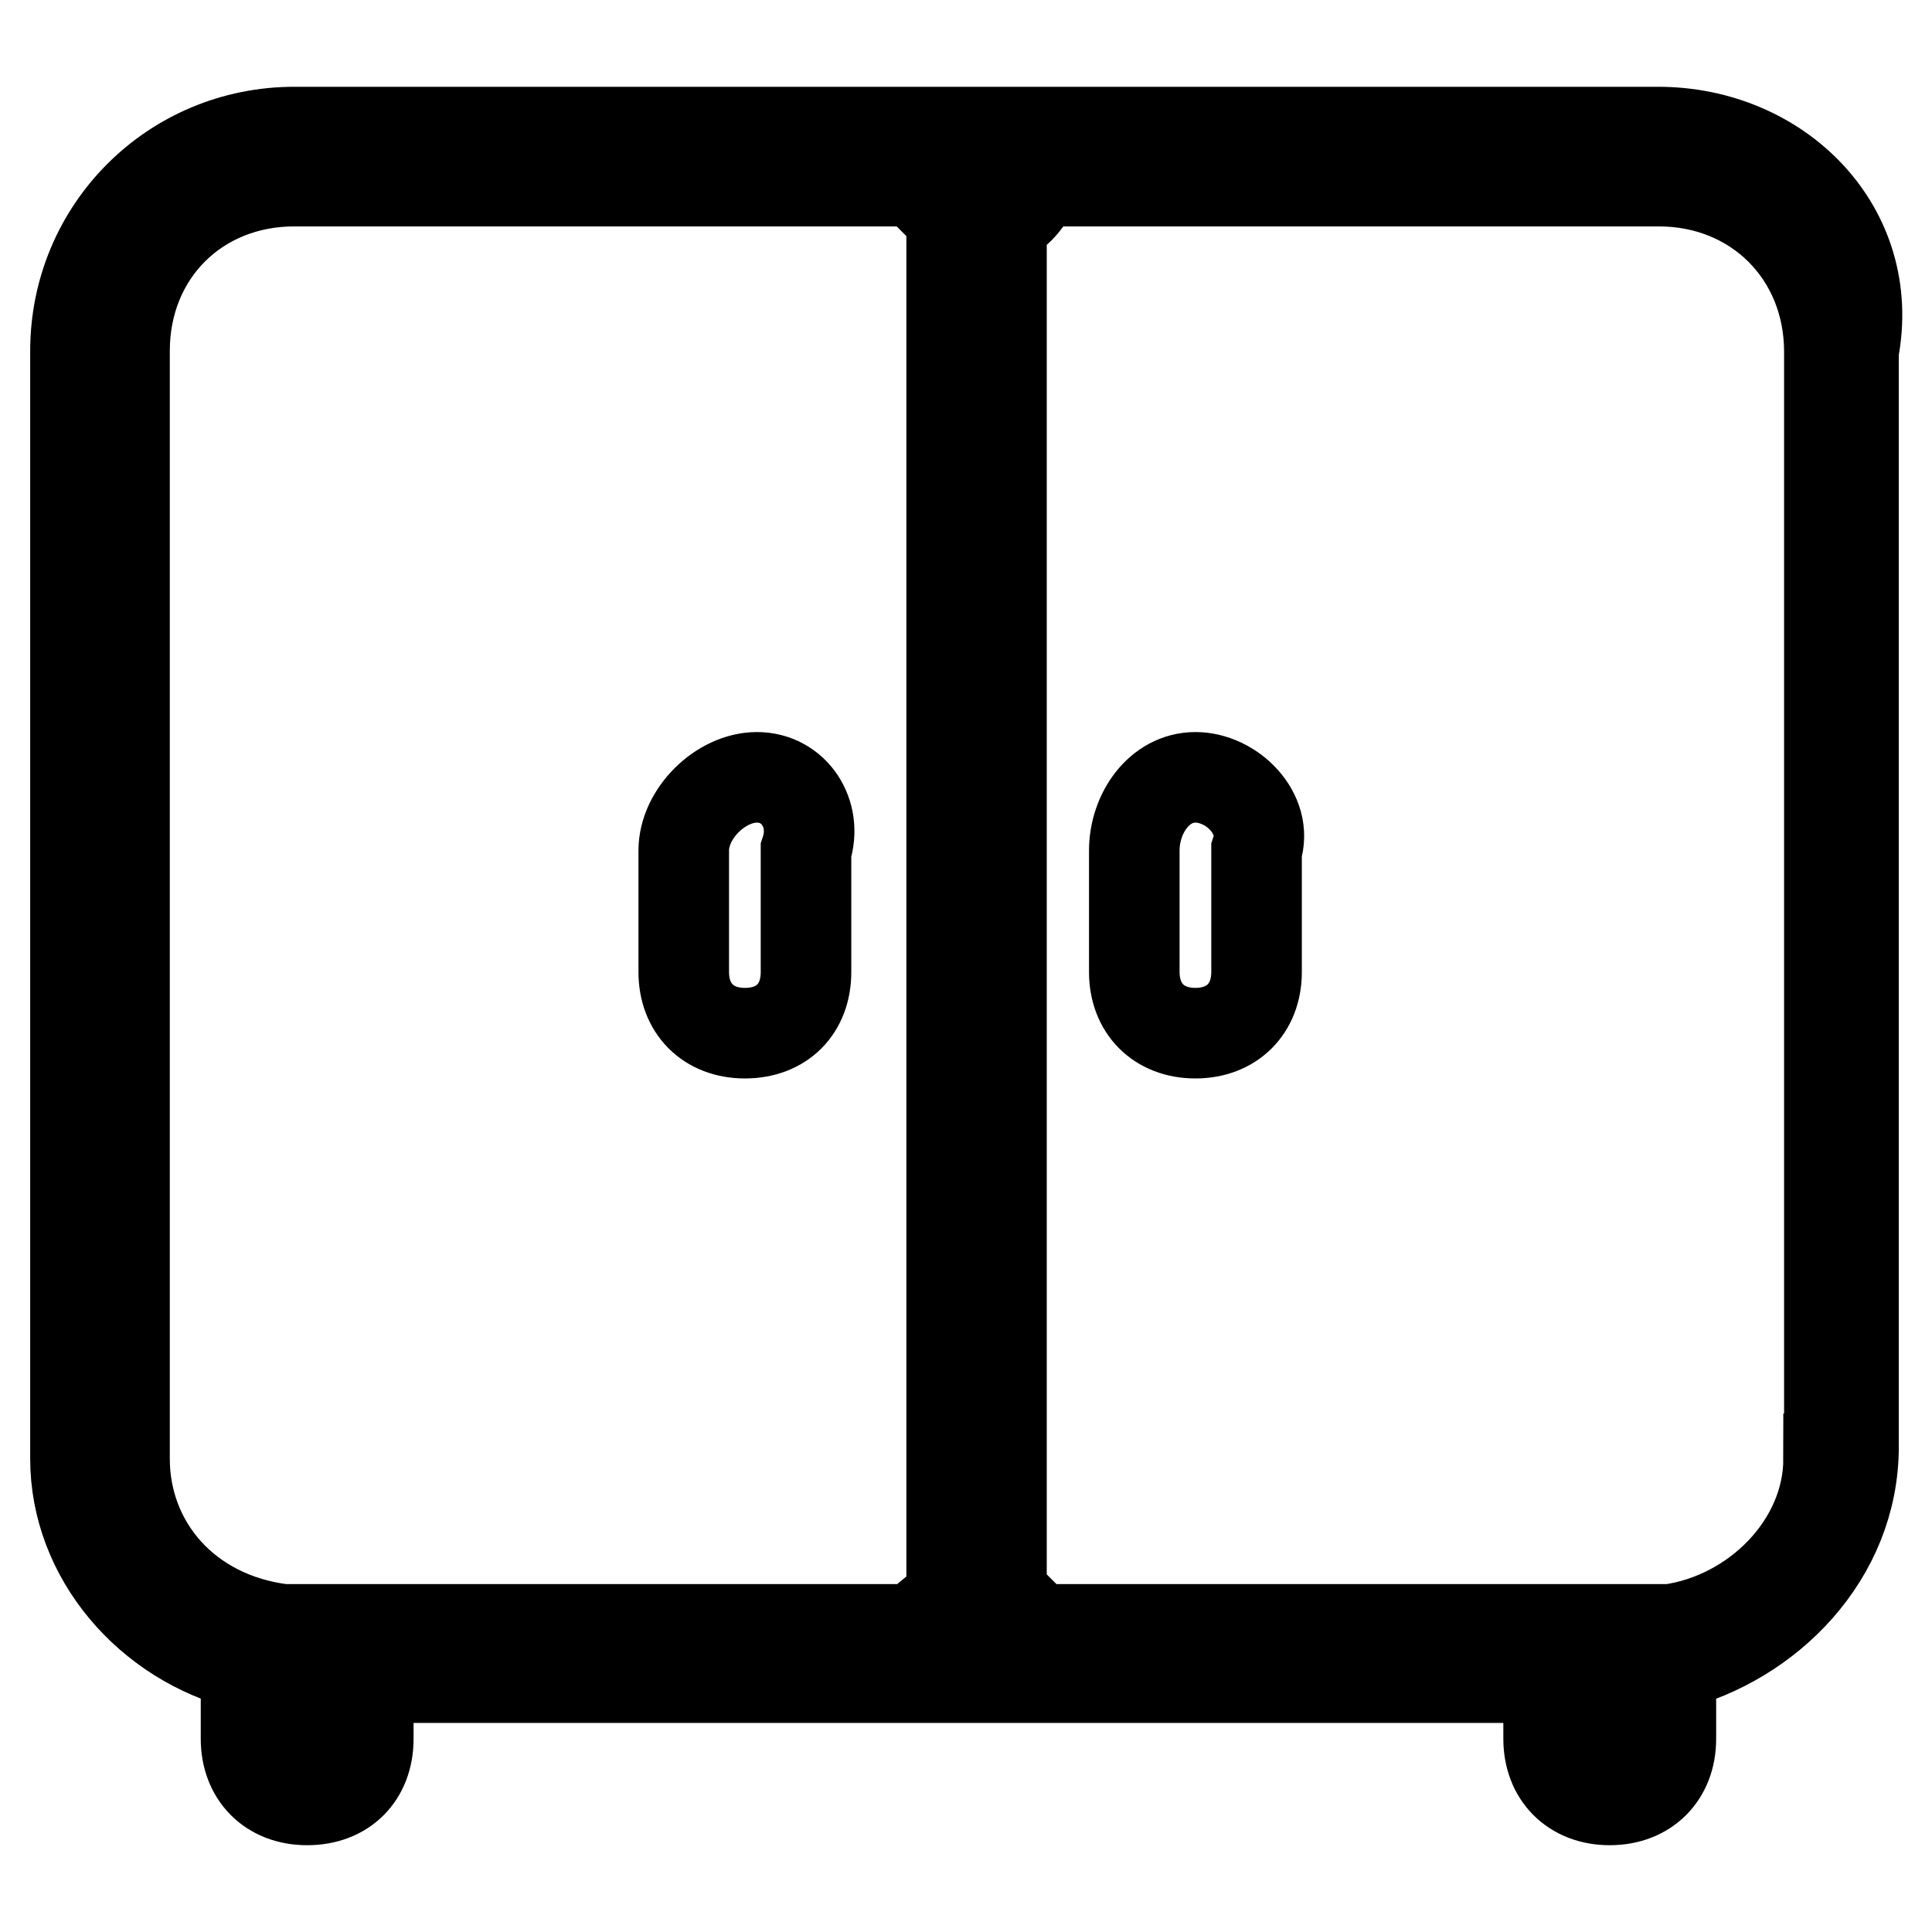 <?xml version="1.0" encoding="utf-8"?>
<!-- Svg Vector Icons : http://www.onlinewebfonts.com/icon -->
<!DOCTYPE svg PUBLIC "-//W3C//DTD SVG 1.1//EN" "http://www.w3.org/Graphics/SVG/1.1/DTD/svg11.dtd">
<svg version="1.1" xmlns="http://www.w3.org/2000/svg" xmlns:xlink="http://www.w3.org/1999/xlink" x="0px" y="0px" viewBox="0 0 256 256" enable-background="new 0 0 256 256" xml:space="preserve">
<g> <path stroke-width="12" fill-opacity="0" stroke="#000000"  d="M100.3,103c-4.8,0-9.7,4.8-9.7,9.7v16.1c0,4.8,3.2,8.1,8.1,8.1s8.1-3.2,8.1-8.1v-16.1 C108.4,107.8,105.2,103,100.3,103z"/> <path stroke-width="12" fill-opacity="0" stroke="#000000"  d="M219.7,17.5h-87.1v3.2c0,1.6-1.6,1.6-1.6,1.6c-1.6,0-1.6-1.6-1.6-1.6v-3.2H39c-16.1,0-29,12.9-29,29v146.8 c0,12.9,9.7,24.2,22.6,27.4v9.7c0,4.8,3.2,8.1,8.1,8.1s8.1-3.2,8.1-8.1v-8.1h77.4v-3.2c0-1.6,1.6-1.6,1.6-1.6 c1.6,0,1.6,1.6,1.6,1.6v3.2h75.8v8.1c0,4.8,3.2,8.1,8.1,8.1c4.8,0,8.1-3.2,8.1-8.1v-9.7c12.9-3.2,24.2-14.5,24.2-29V46.5 C248.7,30.4,235.8,17.5,219.7,17.5L219.7,17.5z M121.3,215.9H43.9v14.5c0,1.6-1.6,1.6-1.6,1.6c-1.6,0-1.6-1.6-1.6-1.6v-14.5h-3.2 c-12.9-1.6-21-11.3-21-22.6V46.5C16.5,33.6,26.1,24,39,24h82.3l4.8,4.8v183.9C124.5,212.7,122.9,214.3,121.3,215.9z M242.3,193.3 c0,11.3-9.7,21-21,22.6h-3.2v14.5c0,1.6-1.6,1.6-1.6,1.6c-1.6,0-1.6-1.6-1.6-1.6v-14.5h-77.4l-4.8-4.8V28.8c1.6,0,3.2-1.6,4.8-4.8 h82.3c12.9,0,22.6,9.7,22.6,22.6V193.3z"/> <path stroke-width="12" fill-opacity="0" stroke="#000000"  d="M158.4,103c-4.8,0-8.1,4.8-8.1,9.7v16.1c0,4.8,3.2,8.1,8.1,8.1c4.8,0,8.1-3.2,8.1-8.1v-16.1 C168.1,107.8,163.2,103,158.4,103z"/></g>
</svg>